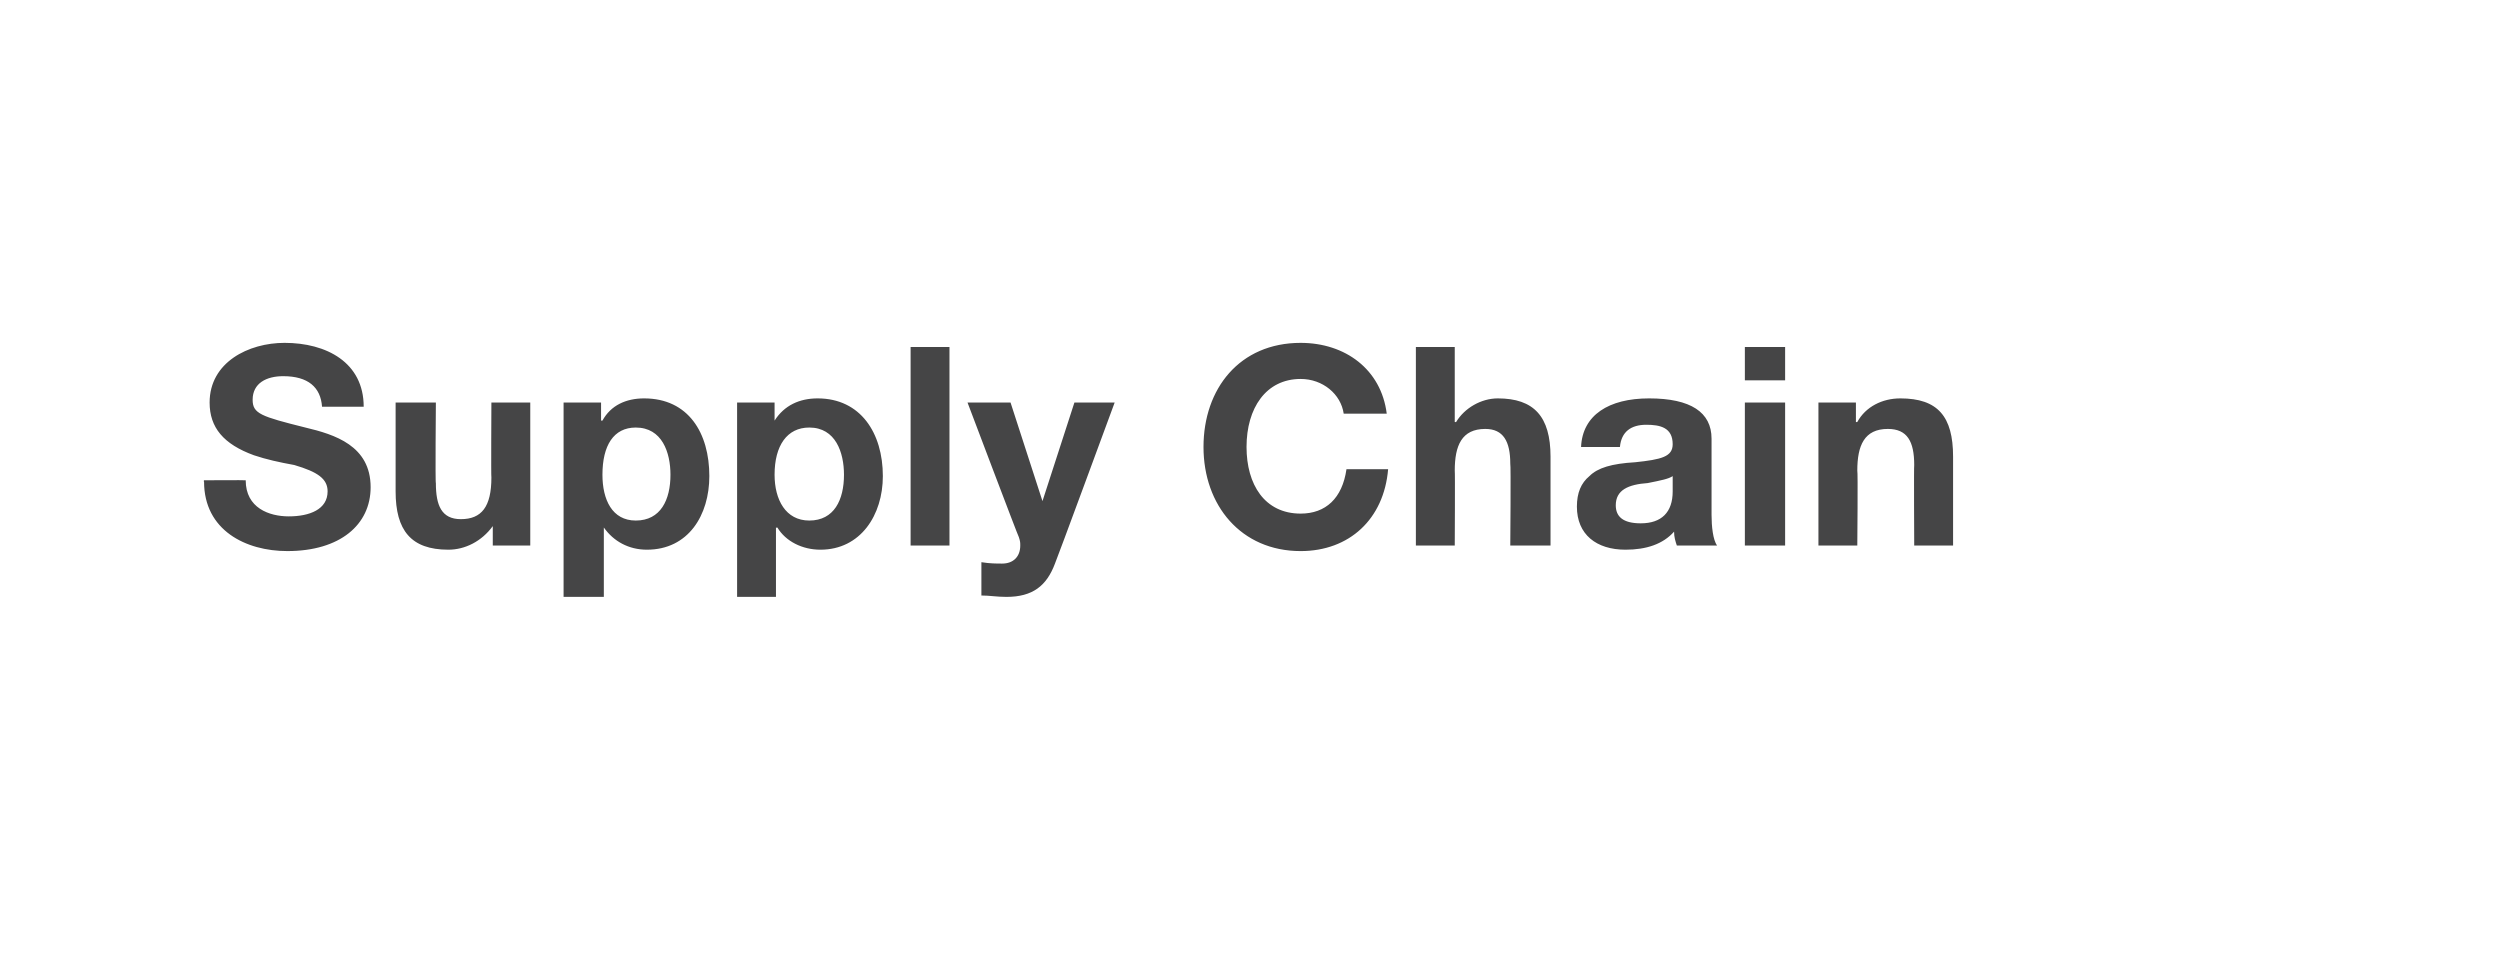 <?xml version="1.0" standalone="no"?><!DOCTYPE svg PUBLIC "-//W3C//DTD SVG 1.1//EN" "http://www.w3.org/Graphics/SVG/1.1/DTD/svg11.dtd"><svg xmlns="http://www.w3.org/2000/svg" version="1.1" width="180.1px" height="69.7px" viewBox="0 -1 180.1 69.7" style="top:-1px"><desc>Supply Chain</desc><defs/><g id="Polygon151235"><path d="m26.2 28.3h-3c-.1-1.4-1-2.2-2.8-2.2c-1.2 0-2.2.5-2.2 1.7c0 1 .6 1.2 3.8 2c2.1.5 4.7 1.3 4.7 4.3c0 2.7-2.2 4.6-6 4.6c-3 0-6-1.5-6-5c-.05-.02 0-.1 0-.1c0 0 2.99-.02 3 0c0 2 1.7 2.6 3.1 2.6c1.5 0 2.8-.5 2.8-1.8c0-.9-.7-1.4-2.4-1.9c-1.1-.2-2-.4-2.9-.7c-2.2-.8-3.2-2-3.2-3.8c0-2.9 2.8-4.3 5.4-4.3c3 0 5.7 1.4 5.7 4.6zm5.2-.3s-.05 5.84 0 5.8c0 1.6.4 2.6 1.8 2.6c1.5 0 2.2-.9 2.2-3c-.03.02 0-5.4 0-5.4h2.8v10.3h-2.7v-1.4s-.05-.02 0 0c-.8 1.1-2 1.7-3.2 1.7c-2.7 0-3.8-1.4-3.8-4.2V28h2.9zm19.7 5.3c0 2.8-1.5 5.3-4.5 5.3c-1.3 0-2.4-.6-3.1-1.6c-.01.04 0 0 0 0v5h-2.9v-14h2.7v1.3h.1c.6-1.1 1.7-1.6 3-1.6c3.2 0 4.7 2.5 4.7 5.6zm-5.3 3.2c1.8 0 2.5-1.5 2.5-3.3c0-1.6-.6-3.4-2.5-3.4c-1.6 0-2.4 1.3-2.4 3.4c0 1.8.7 3.3 2.4 3.3zm17.8-3.2c0 2.8-1.6 5.3-4.5 5.3c-1.3 0-2.5-.6-3.1-1.6c-.04.04-.1 0-.1 0v5h-2.8v-14h2.7v1.3s.02 0 0 0c.7-1.1 1.8-1.6 3.1-1.6c3.1 0 4.7 2.5 4.7 5.6zm-5.3 3.2c1.8 0 2.5-1.5 2.5-3.3c0-1.6-.6-3.4-2.5-3.4c-1.6 0-2.5 1.3-2.5 3.4c0 1.8.8 3.3 2.5 3.3zM68.4 24v14.3h-2.8V24h2.8zm4.4 4l2.3 7.1l2.3-7.1h2.9S76.02 39.62 76 39.6c-.6 1.6-1.6 2.4-3.5 2.4c-.7 0-1.2-.1-1.8-.1v-2.4c.6.1 1.1.1 1.5.1c.8 0 1.3-.5 1.3-1.3c0-.2 0-.3-.1-.6c-.04-.02-3.7-9.7-3.7-9.7h3.1zm27.1.8h-3.1c-.2-1.4-1.5-2.5-3.1-2.5c-2.5 0-3.9 2.1-3.9 4.9c0 2.7 1.3 4.8 3.9 4.8c1.8 0 3-1.1 3.3-3.2h3c-.3 3.6-2.8 5.9-6.3 5.9c-4.3 0-7-3.3-7-7.5c0-4.2 2.6-7.5 7-7.5c3.2 0 5.8 1.9 6.2 5.1zm4.9-4.8v5.4s.09.02.1 0c.6-1 1.8-1.7 3-1.7c2.6 0 3.8 1.3 3.8 4.2v6.4h-2.9s.05-5.86 0-5.9c0-1.6-.5-2.5-1.8-2.5c-1.7 0-2.2 1.2-2.2 3c.03 0 0 5.4 0 5.4H102V24h2.8zm18.5 6.6v5.5c0 .8.1 1.8.4 2.2h-2.9c-.1-.3-.2-.6-.2-1c-.8.9-2 1.3-3.5 1.3c-2.1 0-3.5-1.1-3.5-3.1c0-1 .3-1.7.9-2.2c.6-.6 1.6-.9 3.3-1c1.9-.2 2.7-.4 2.7-1.3c0-1.2-.9-1.4-1.9-1.4c-1.1 0-1.8.5-1.9 1.6h-2.8c.1-2.3 2-3.5 4.9-3.5c3 0 4.5 1 4.5 2.9zm-5.1 6.1c1.5 0 2.3-.8 2.3-2.3v-1.1c-.3.2-.8.3-1.8.5c-1.4.1-2.3.5-2.3 1.6c0 .8.5 1.3 1.8 1.3zM128.6 24v2.4h-2.9V24h2.9zm0 4v10.3h-2.9V28h2.9zm12.1 3.9v6.4h-2.8s-.03-5.84 0-5.8c0-1.7-.5-2.6-1.9-2.6c-1.7 0-2.2 1.2-2.2 3c.05.04 0 5.4 0 5.4H131V28h2.7v1.4s.07.02.1 0c.6-1.1 1.8-1.7 3.1-1.7c2.7 0 3.8 1.3 3.8 4.2z" stroke="none" fill="#454546"/></g></svg>